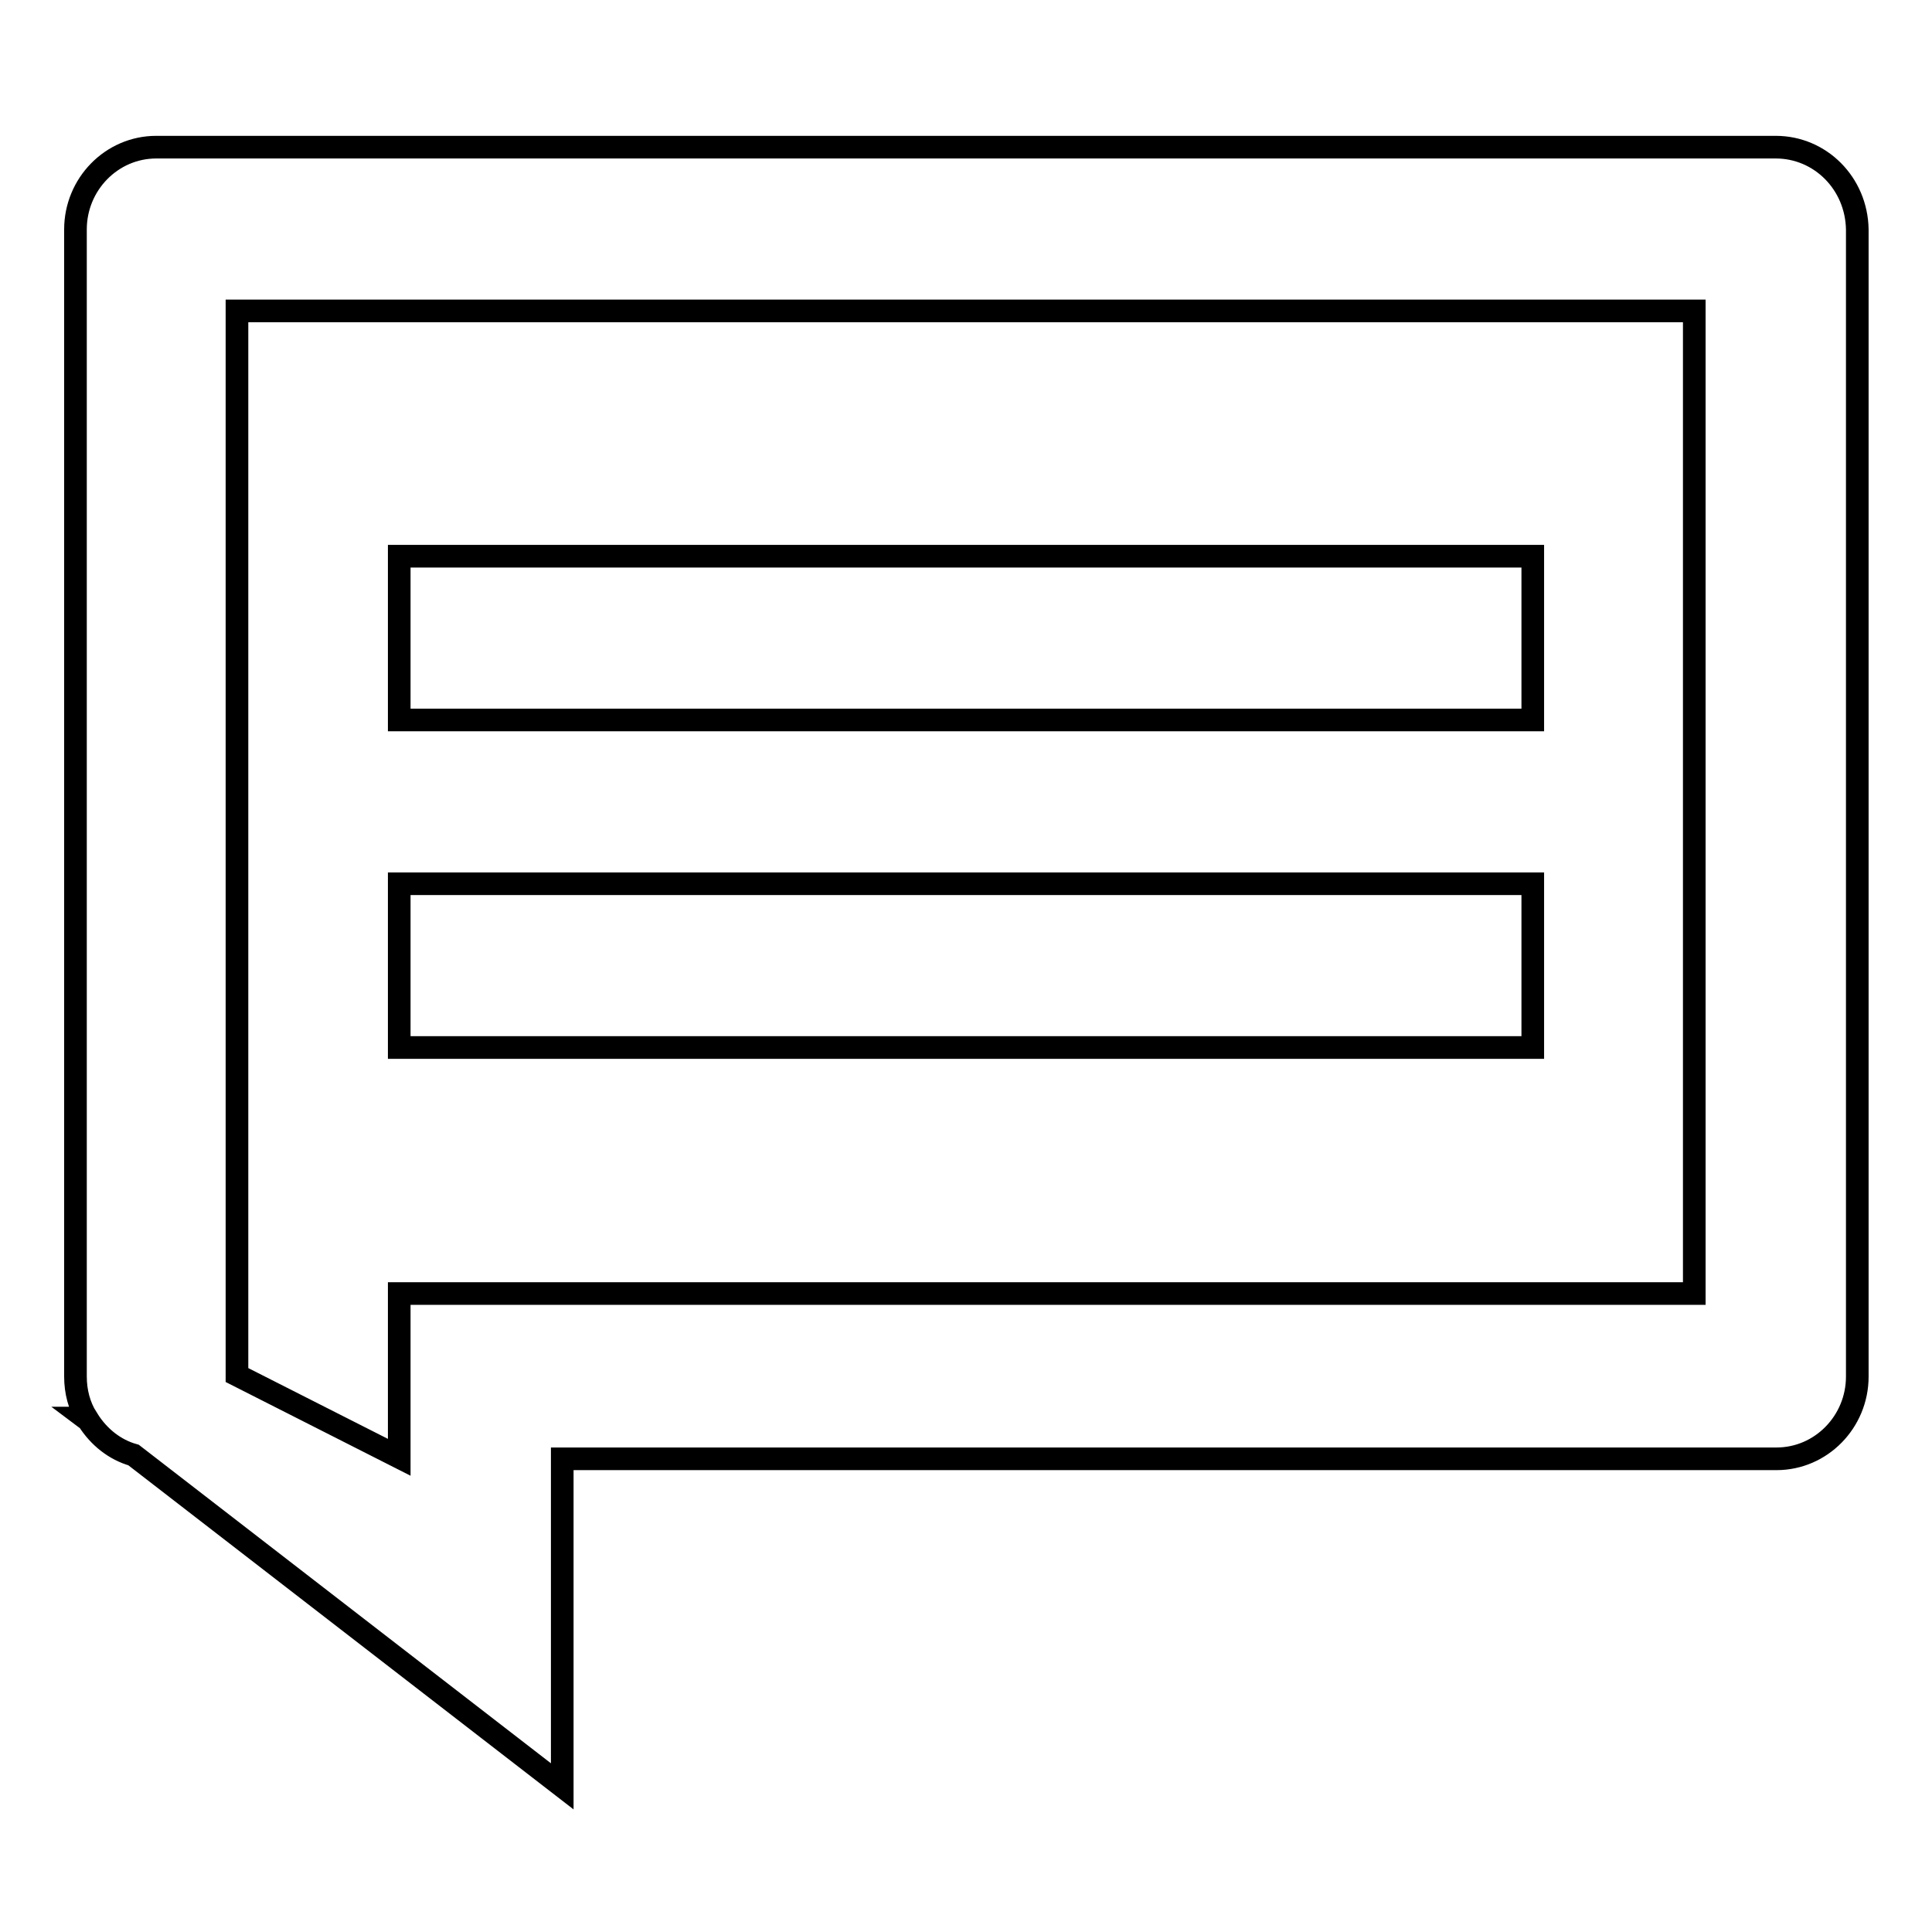 <?xml version="1.0" encoding="utf-8"?>
<!-- Svg Vector Icons : http://www.onlinewebfonts.com/icon -->
<!DOCTYPE svg PUBLIC "-//W3C//DTD SVG 1.1//EN" "http://www.w3.org/Graphics/SVG/1.1/DTD/svg11.dtd">
<svg version="1.1" xmlns="http://www.w3.org/2000/svg" xmlns:xlink="http://www.w3.org/1999/xlink" x="0px" y="0px" viewBox="0 0 256 256" enable-background="new 0 0 256 256" xml:space="preserve">
<g><g><path stroke-width="3" fill-opacity="0" stroke="#000000"  d="M203.1,73.7H52.9v21.7h150.2V73.7z M235.3,19.5H20.7c-5.9,0-10.7,4.9-10.7,10.9v152c0,2,0.5,3.9,1.5,5.5l-0.2,0l0.4,0.3c1.4,2.2,3.5,3.9,6,4.6l56.8,43.9v-43.4h160.9c5.9,0,10.7-4.9,10.7-10.9v-152C246,24.3,241.2,19.5,235.3,19.5z M224.5,171.4H52.9v21.7l-21.5-10.9V41.2h193.1V171.4L224.5,171.4z M203.1,117.1H52.9v21.7h150.2V117.1z"/></g></g>
</svg>